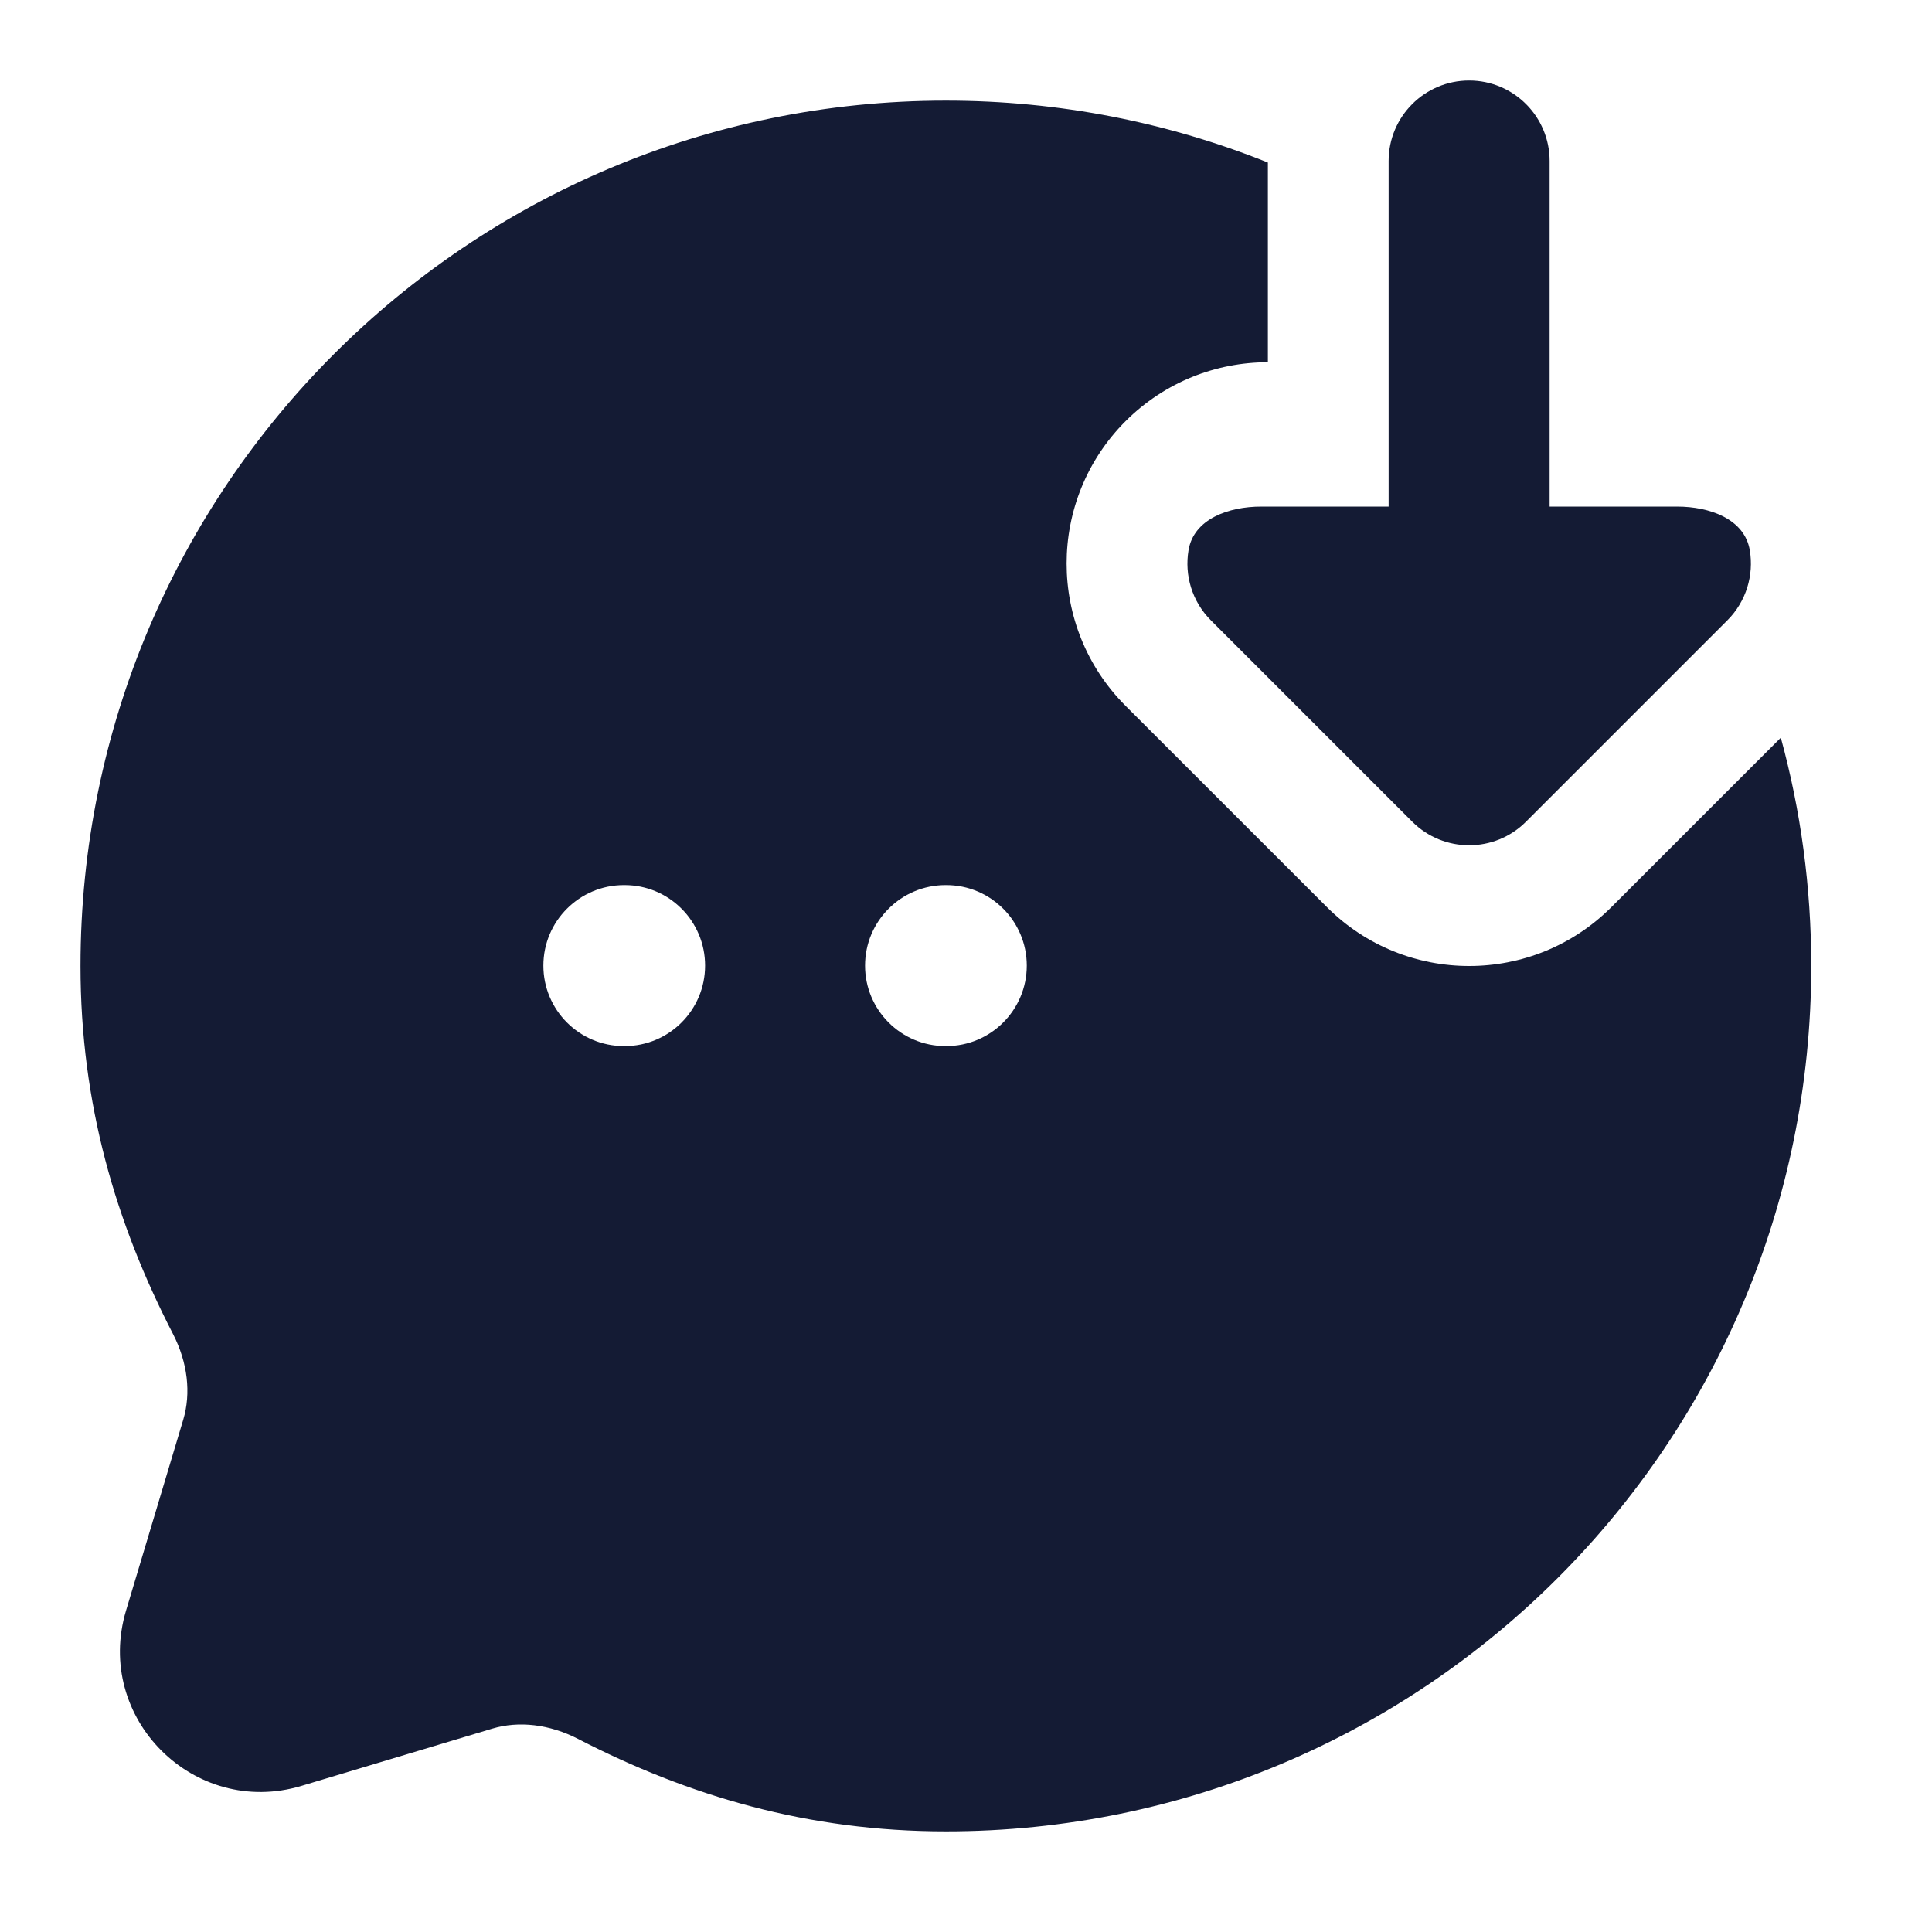 <svg width="24" height="24" viewBox="0 0 24 24" fill="none" xmlns="http://www.w3.org/2000/svg">
<path fill-rule="evenodd" clip-rule="evenodd" d="M15.75 2.019C14.514 1.523 13.164 1.25 11.75 1.25C5.813 1.25 1 6.063 1 12C1 13.714 1.44 15.196 2.148 16.569C2.332 16.925 2.375 17.307 2.276 17.637L1.566 20.006C1.165 21.341 2.41 22.585 3.745 22.185L6.114 21.474C6.444 21.375 6.825 21.418 7.182 21.602C8.554 22.31 10.037 22.75 11.75 22.75C17.687 22.75 22.5 17.937 22.5 12C22.5 11.018 22.369 10.067 22.122 9.164L20.018 11.268C19.042 12.244 17.459 12.244 16.483 11.268L13.982 8.768C13.006 7.791 13.006 6.209 13.982 5.232C14.471 4.744 15.11 4.5 15.75 4.5V2.019ZM6.75 11.995C6.75 11.443 7.198 10.995 7.75 10.995H7.759C8.312 10.995 8.759 11.443 8.759 11.995C8.759 12.547 8.312 12.995 7.759 12.995H7.75C7.198 12.995 6.75 12.547 6.75 11.995ZM10.746 11.995C10.746 11.443 11.194 10.995 11.746 10.995H11.755C12.307 10.995 12.755 11.443 12.755 11.995C12.755 12.547 12.307 12.995 11.755 12.995H11.746C11.194 12.995 10.746 12.547 10.746 11.995Z" fill="#141B34"/>
<path d="M18.25 1C18.802 1 19.25 1.448 19.25 2V6.293H20.836C21.234 6.293 21.672 6.444 21.737 6.837C21.788 7.144 21.694 7.47 21.457 7.707L18.957 10.207C18.567 10.598 17.934 10.598 17.543 10.207L15.043 7.707C14.806 7.47 14.713 7.144 14.764 6.837C14.828 6.444 15.267 6.293 15.665 6.293H17.25V2C17.25 1.448 17.698 1 18.25 1Z" fill="#141B34"/>
</svg>
